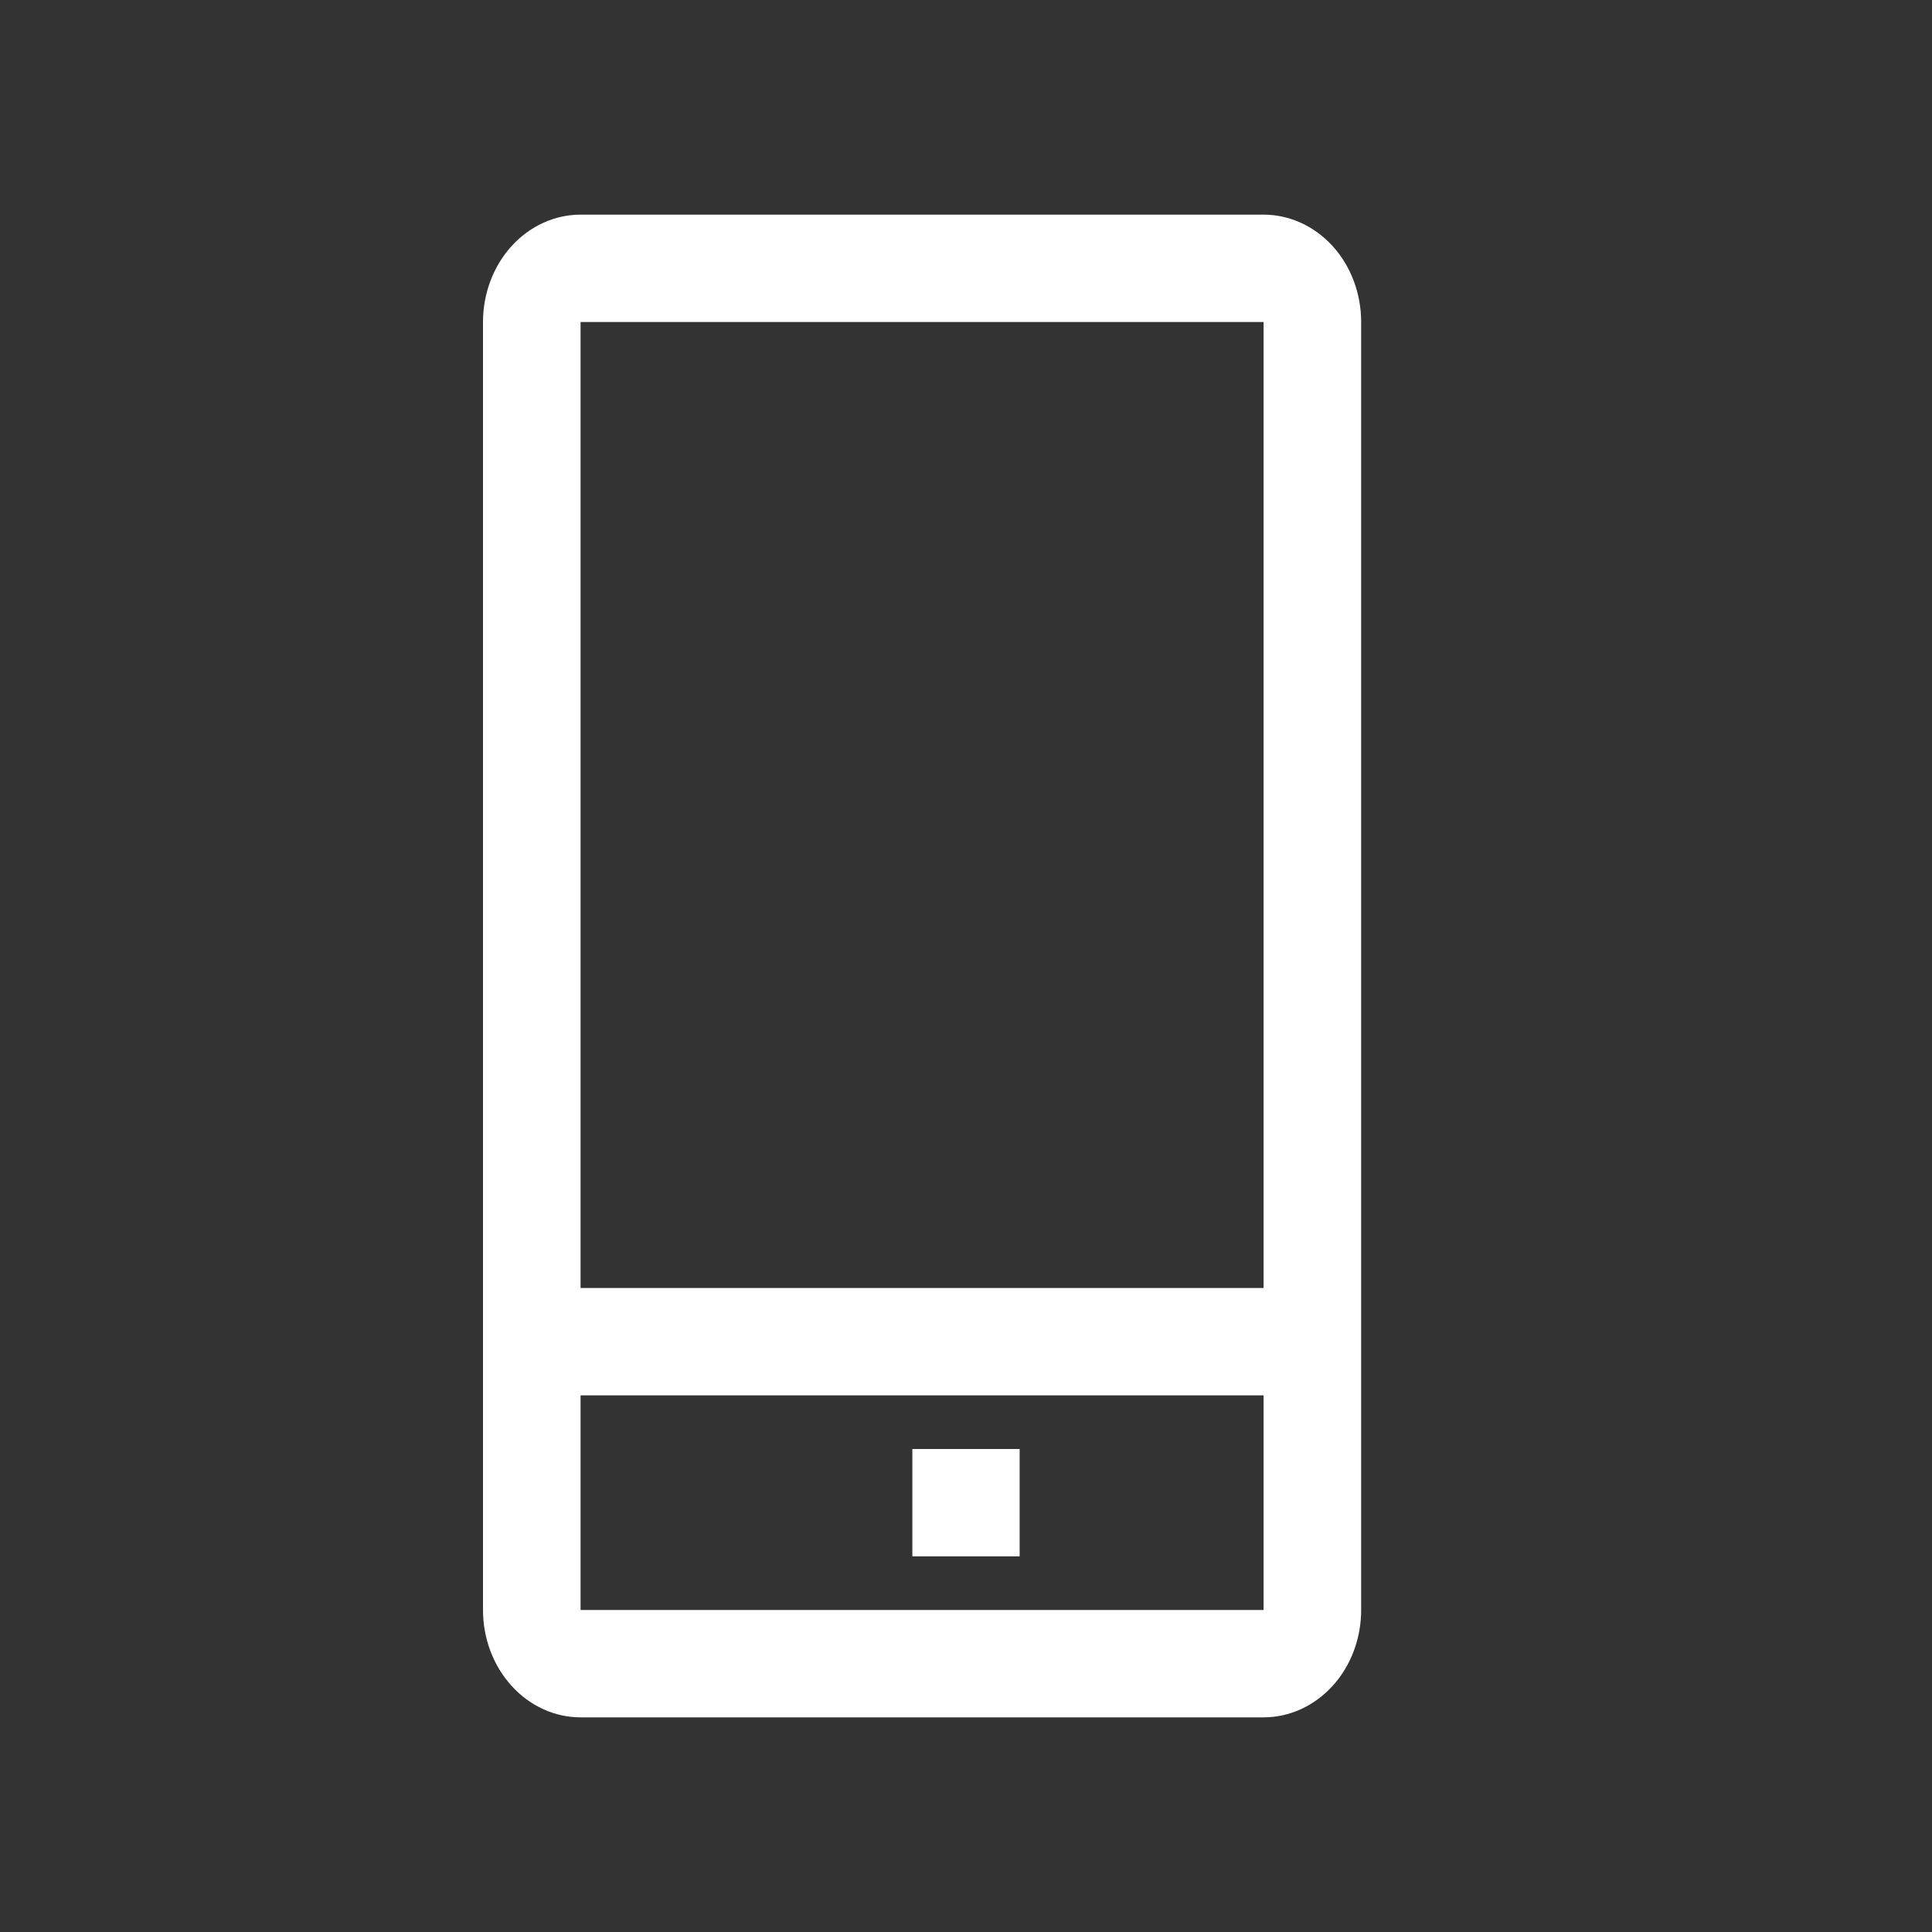 <svg width="30" height="30" viewBox="0 0 30 30" fill="none" xmlns="http://www.w3.org/2000/svg">
<rect x="0" y="0" width="30" height="30" fill="#333333" stroke="none"/>
<path d="M19.621 3.333H9.015C8.613 3.333 8.228 3.509 7.944 3.821C7.66 4.134 7.5 4.558 7.5 5V25C7.5 25.442 7.66 25.866 7.944 26.178C8.228 26.491 8.613 26.667 9.015 26.667H19.621C20.023 26.667 20.408 26.491 20.693 26.178C20.977 25.866 21.136 25.442 21.136 25V5C21.136 4.558 20.977 4.134 20.693 3.821C20.408 3.509 20.023 3.333 19.621 3.333V3.333ZM9.015 5H19.621V20H9.015V5ZM9.015 25V21.667H19.621V25H9.015Z" fill="white"/>
<path d="M14.167 22.5H15.833V24.167H14.167V22.5Z" fill="white"/>
</svg>
